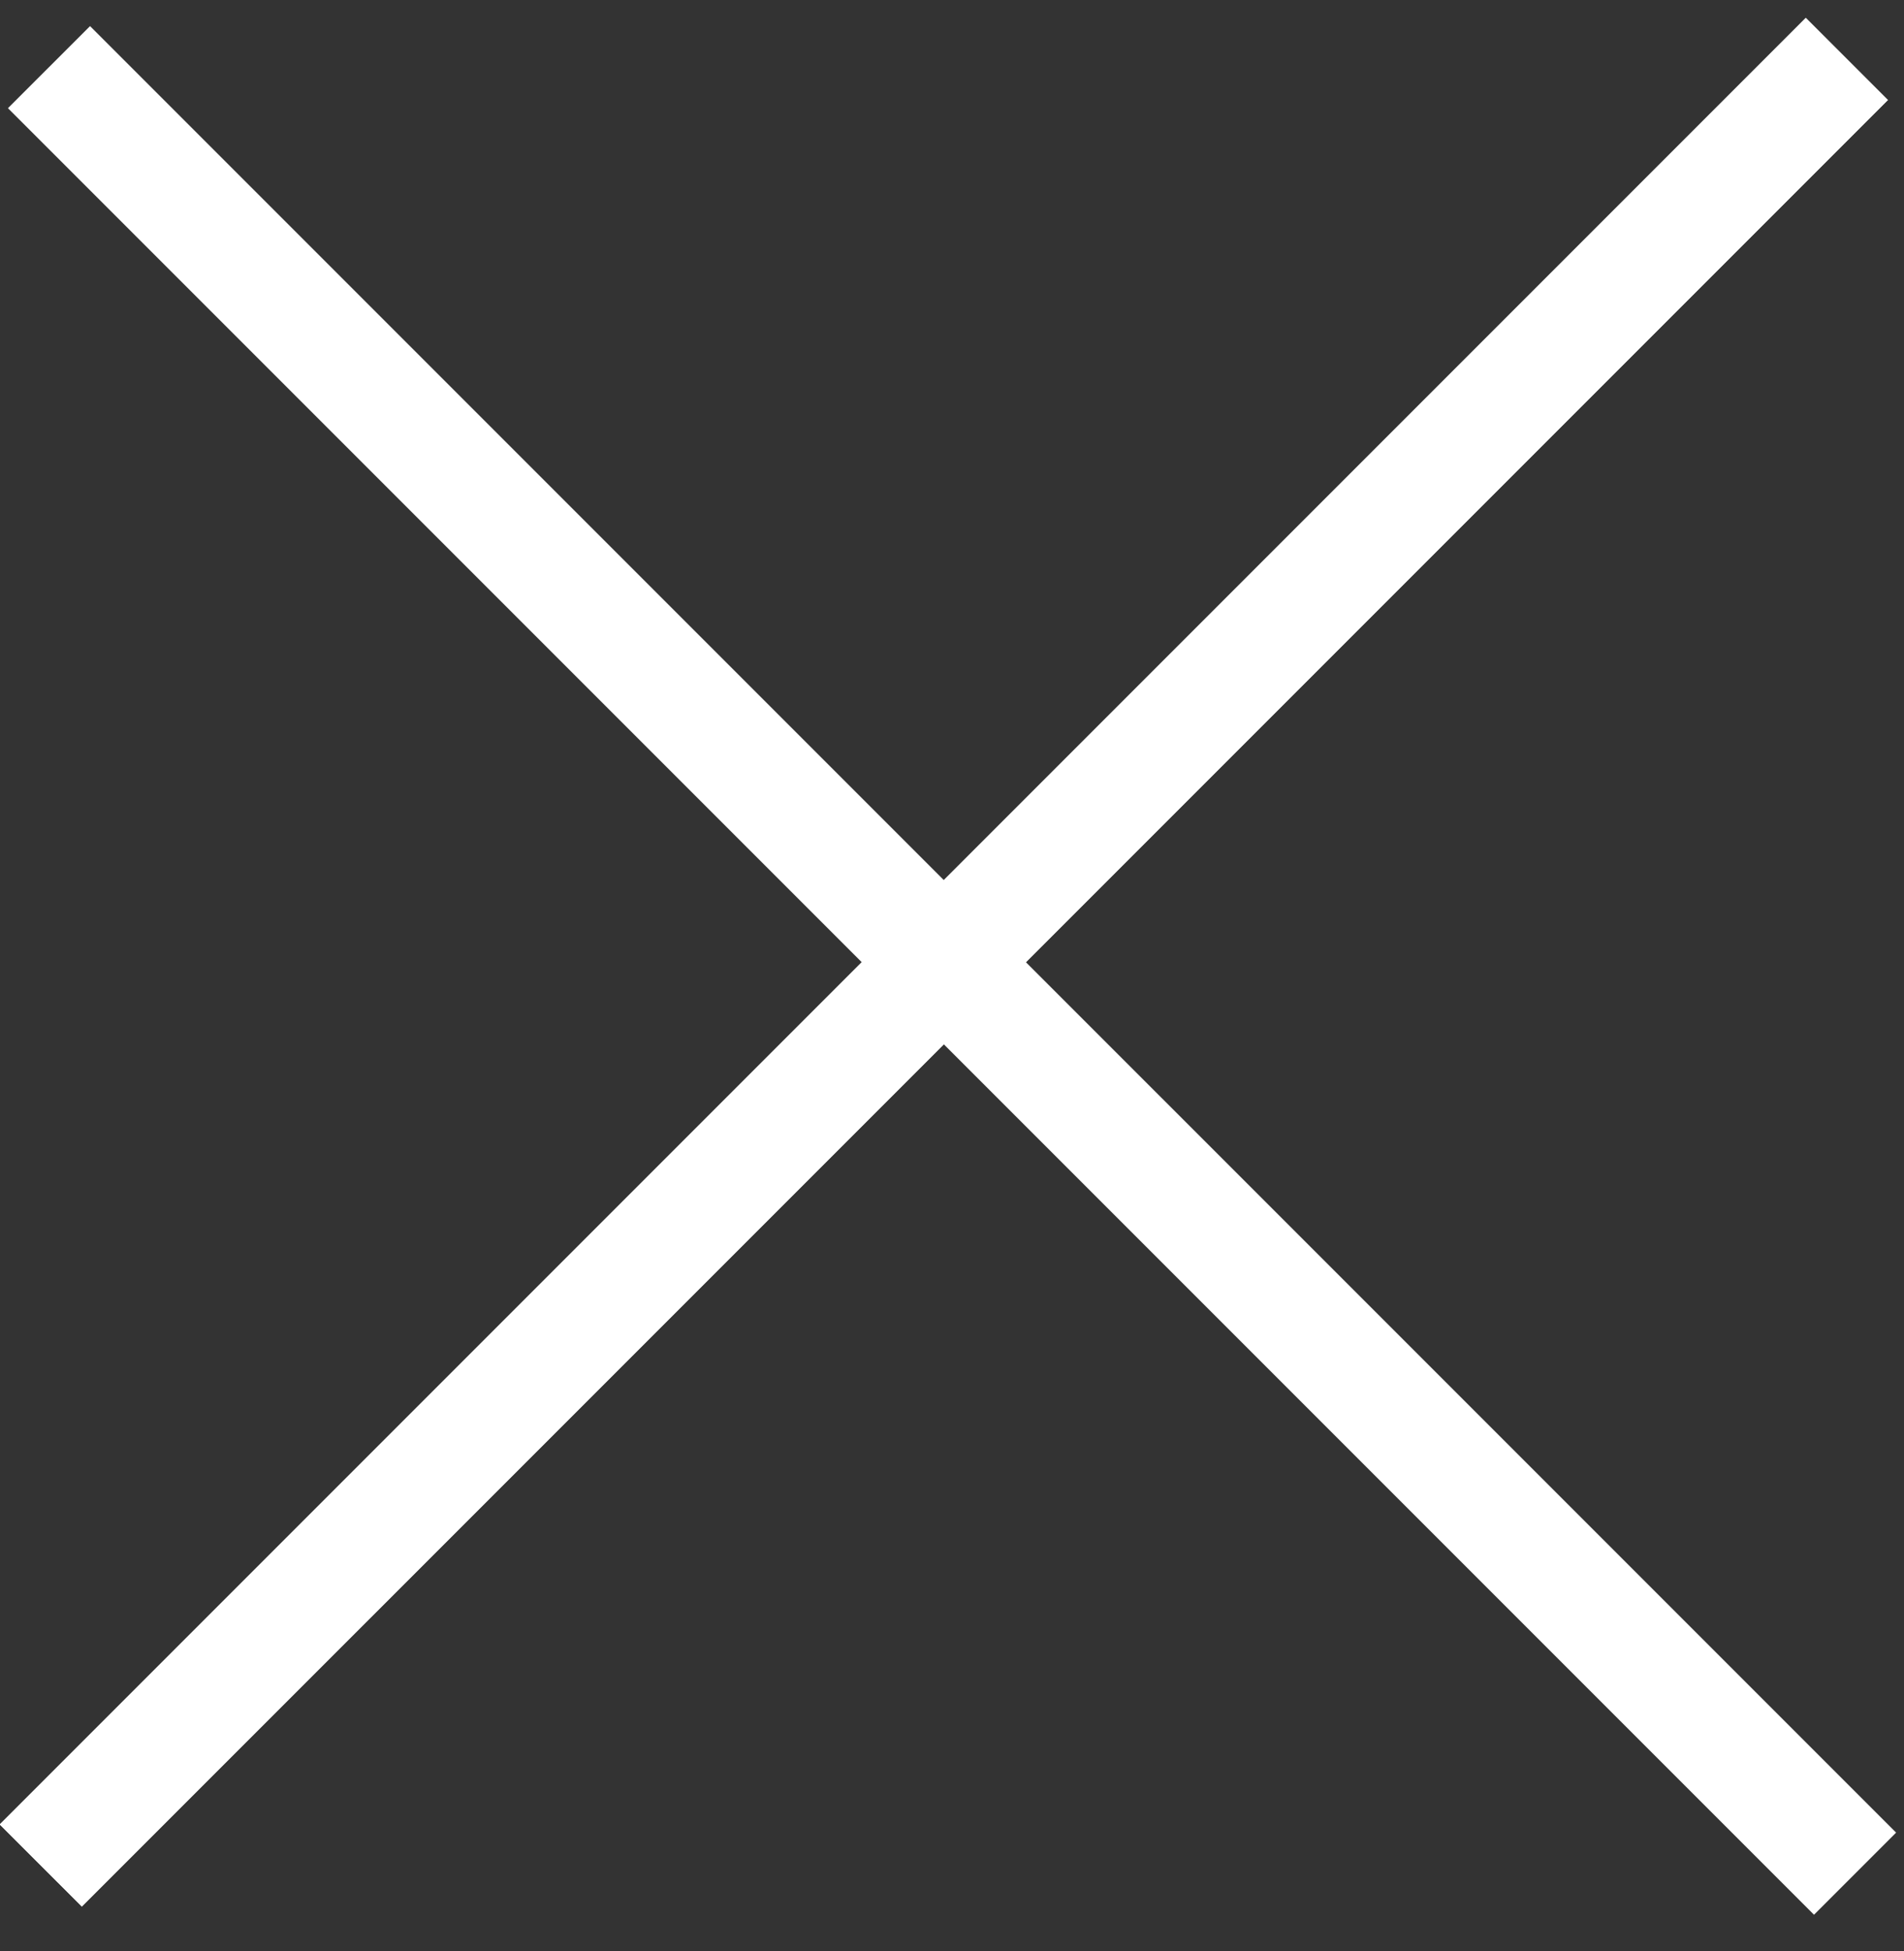 <?xml version="1.0" encoding="UTF-8"?>
<svg xmlns="http://www.w3.org/2000/svg" width="41" height="42" viewBox="0 0 41 42" fill="none">
  <rect x="0" y="0" width="41" height="42" fill="#333333" stroke="none"/>
  <path d="M38.885 0.385L-0.006 39.276L1.762 41.043L40.653 2.153L38.885 0.385Z" fill="white"></path>
  <path d="M38.885 0.385L-0.006 39.276L1.762 41.043L40.653 2.153L38.885 0.385Z" fill="white"></path>
  <path d="M0.171 2.329L39.062 41.22L40.83 39.452L1.939 0.562L0.171 2.329Z" fill="white"></path>
</svg>

